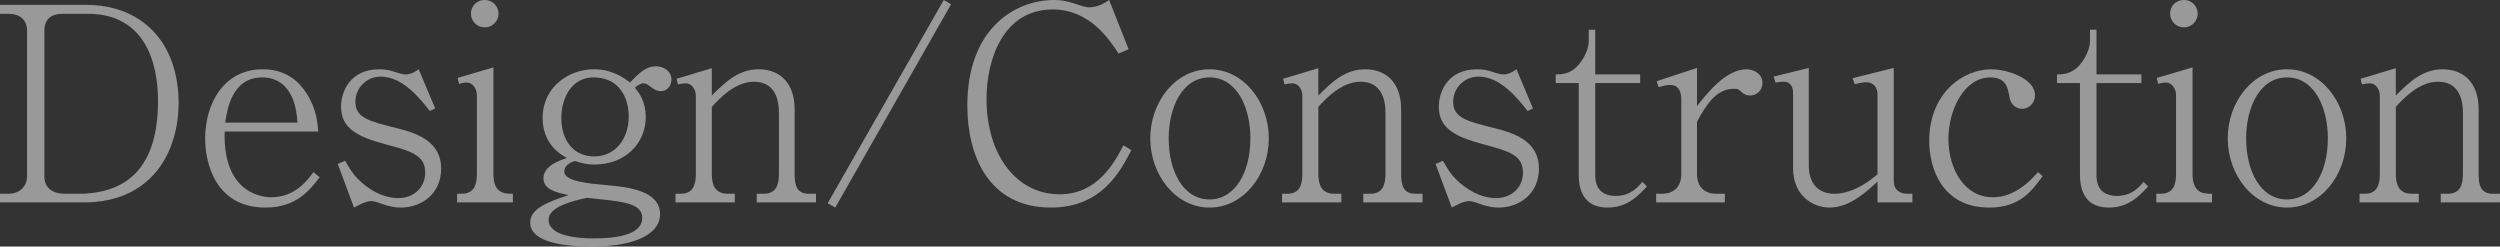 <?xml version="1.0" encoding="UTF-8"?>
<svg id="_レイヤー_2" data-name="レイヤー_2" xmlns="http://www.w3.org/2000/svg" viewBox="0 0 269.807 26.606">
  <rect x="0" y="0" width="269.807" height="26.606" fill="#333333" stroke="none"/>
  <defs>
    <style>
      .cls-1 {
        fill: #fff;
      }

      .cls-2 {
        opacity: .5;
      }
    </style>
  </defs>
  <g id="_写真" data-name="写真">
    <g class="cls-2">
      <path class="cls-1" d="M0,20.911h.964c.964,0,1.957-.643,1.957-1.898V3.33c0-1.256-.847-1.84-1.986-1.84h-.935v-.964h9.287c6.045,0,9.988,4.06,9.988,10.602,0,5.052-2.716,10.718-10.251,10.718H0v-.935ZM6.776,1.49c-1.314,0-1.986.614-1.986,1.84v15.683c0,1.431,1.081,1.898,2.219,1.898h1.46c6.454,0,8.586-4.322,8.586-9.988,0-4.527-1.635-9.433-7.564-9.433h-2.716Z"/>
      <path class="cls-1" d="M28.654,22.401c-5.461,0-6.513-4.906-6.513-7.448,0-3.738,1.986-7.477,6.221-7.477,2.57,0,3.943,1.402,4.702,2.57,1.081,1.665,1.198,3.154,1.285,4.147h-10.105c-.204,6.98,4.469,7.097,5.023,7.097,2.541,0,3.884-1.781,4.556-2.716l.672.555c-1.081,1.402-2.512,3.271-5.841,3.271ZM28.303,8.353c-3.3,0-3.797,3.534-4.001,4.877h7.798c-.204-3.768-2.015-4.877-3.797-4.877Z"/>
      <path class="cls-1" d="M43.229,22.401c-.555,0-1.168-.088-2.219-.467-.205-.088-.672-.234-.935-.234-.584,0-1.373.438-1.869.701l-1.752-4.702.789-.35c.701,1.227,1.081,1.723,1.84,2.395,1.285,1.11,2.658,1.635,3.884,1.635,1.636,0,2.921-1.081,2.921-2.774,0-1.869-1.548-2.307-4.293-3.037-2.891-.789-4.79-1.635-4.79-4.06,0-1.635.993-4.031,4.118-4.031.701,0,1.139.088,1.898.351.643.204.818.204.964.204.497,0,.964-.234,1.402-.555l1.781,4.235-.584.263c-1.081-1.373-2.921-3.709-5.315-3.709-1.402,0-2.716,1.11-2.716,2.745,0,1.723,1.606,2.103,4.293,2.775,2.161.526,4.965,1.373,4.965,4.41,0,2.687-2.073,4.206-4.381,4.206Z"/>
      <path class="cls-1" d="M49.335,21.846v-.935h.467c1.285,0,1.665-.847,1.665-2.132v-8.528c0-.584-.38-1.344-1.11-1.344-.029,0-.409,0-.818.146l-.146-.643,3.855-1.139v11.507c0,2.132,1.227,2.132,2.103,2.132v.935h-6.016ZM52.314,2.95c-.876,0-1.49-.701-1.49-1.49,0-.73.555-1.46,1.49-1.46s1.49.76,1.49,1.46c0,.759-.584,1.49-1.49,1.49Z"/>
      <path class="cls-1" d="M71.327,9.842c-.438,0-.847-.263-1.139-.497-.438-.35-.614-.35-.73-.35-.38,0-.701.263-.935.467.438.555,1.168,1.46,1.168,3.183,0,2.774-2.161,5.111-5.549,5.111-.672,0-1.168-.087-2.103-.38-.292.088-1.139.38-1.139,1.139,0,1.051,2.541,1.285,4.556,1.46,2.22.204,5.783.555,5.783,3.154,0,1.811-2.073,3.475-7.389,3.475-2.366,0-6.63-.263-6.63-2.599,0-1.519,2.015-2.249,4.147-2.95-1.431-.292-2.716-.643-2.716-1.811,0-1.343,1.723-1.927,2.541-2.19-.73-.409-2.628-1.49-2.628-4.352,0-3.3,2.833-5.228,5.52-5.228,2.073,0,3.359,1.022,3.914,1.431,1.022-1.081,1.781-1.752,2.774-1.752.847,0,1.694.526,1.694,1.431,0,.73-.526,1.256-1.139,1.256ZM64.99,21.524l-1.665-.175c-1.431.321-4.118.935-4.118,2.366,0,1.723,2.979,2.015,4.877,2.015,2.073,0,5.228-.263,5.228-2.219,0-1.49-1.927-1.723-4.323-1.986ZM64.055,8.353c-2.365,0-3.475,2.22-3.475,4.381,0,2.453,1.344,4.147,3.534,4.147,2.336,0,3.738-1.928,3.738-4.323,0-2.044-1.052-4.206-3.797-4.206Z"/>
      <path class="cls-1" d="M81.669,21.846v-.935h.73c1.314,0,1.665-.876,1.665-2.132v-6.63c0-1.373-.409-3.329-2.687-3.329-2.044,0-3.738,1.811-4.556,2.716v7.243c0,1.168.351,2.132,1.723,2.132h.759v.935h-6.396v-.935h.555c1.285,0,1.635-.876,1.635-2.132v-8.469c0-.584-.38-1.314-1.081-1.314-.058,0-.409,0-.847.117l-.146-.614,3.797-1.139v2.95c1.46-1.46,2.891-2.833,5.052-2.833,2.453,0,3.884,1.665,3.884,4.264v7.038c0,1.314.292,2.132,1.548,2.132h.76v.935h-6.396Z"/>
      <path class="cls-1" d="M90.141,22.401l-.818-.467L101.852,0l.789.467-12.5,21.933Z"/>
      <path class="cls-1" d="M122.094,16.209c-1.168,2.249-3.183,6.192-8.674,6.192-6.805,0-9.024-5.724-9.024-11.011,0-8.236,5.082-11.39,9.375-11.39.438,0,1.051,0,2.453.467.905.321,1.168.321,1.344.321s1.051,0,2.132-.789l2.103,5.315-1.081.467c-1.022-1.548-3.125-4.761-7.097-4.761-5.403,0-7.156,5.461-7.156,9.667,0,5.929,3.154,10.28,7.886,10.28,4.118,0,5.929-3.446,6.893-5.286l.847.526Z"/>
      <path class="cls-1" d="M130.537,22.401c-3.651,0-6.396-3.505-6.396-7.477,0-3.884,2.687-7.448,6.396-7.448,3.68,0,6.396,3.534,6.396,7.448,0,3.972-2.745,7.477-6.396,7.477ZM130.537,8.353c-2.891,0-4.41,3.154-4.41,6.6,0,3.446,1.519,6.571,4.41,6.571,2.716,0,4.41-2.862,4.41-6.6,0-3.329-1.46-6.571-4.41-6.571Z"/>
      <path class="cls-1" d="M147.128,21.846v-.935h.73c1.314,0,1.665-.876,1.665-2.132v-6.63c0-1.373-.409-3.329-2.687-3.329-2.044,0-3.738,1.811-4.556,2.716v7.243c0,1.168.351,2.132,1.723,2.132h.759v.935h-6.396v-.935h.555c1.285,0,1.635-.876,1.635-2.132v-8.469c0-.584-.38-1.314-1.081-1.314-.058,0-.409,0-.847.117l-.146-.614,3.797-1.139v2.95c1.46-1.46,2.891-2.833,5.052-2.833,2.453,0,3.884,1.665,3.884,4.264v7.038c0,1.314.292,2.132,1.548,2.132h.76v.935h-6.396Z"/>
      <path class="cls-1" d="M161.704,22.401c-.555,0-1.168-.088-2.219-.467-.205-.088-.672-.234-.935-.234-.584,0-1.373.438-1.869.701l-1.752-4.702.789-.35c.701,1.227,1.081,1.723,1.84,2.395,1.285,1.11,2.658,1.635,3.884,1.635,1.636,0,2.921-1.081,2.921-2.774,0-1.869-1.548-2.307-4.293-3.037-2.891-.789-4.79-1.635-4.79-4.06,0-1.635.993-4.031,4.118-4.031.701,0,1.139.088,1.898.351.643.204.818.204.964.204.497,0,.964-.234,1.402-.555l1.781,4.235-.584.263c-1.081-1.373-2.921-3.709-5.315-3.709-1.402,0-2.716,1.11-2.716,2.745,0,1.723,1.606,2.103,4.293,2.775,2.161.526,4.965,1.373,4.965,4.41,0,2.687-2.073,4.206-4.381,4.206Z"/>
      <path class="cls-1" d="M173.505,22.401c-2.132,0-3.125-1.285-3.125-3.563v-9.872h-2.482v-.935c.497,0,1.168,0,1.957-.555.73-.526,1.606-1.927,1.606-3.037v-1.227h.701v4.819h4.848v.935h-4.848v9.959c0,1.577.906,2.219,2.22,2.219,1.635,0,2.453-1.022,2.862-1.519l.497.497c-.935.993-2.103,2.278-4.235,2.278Z"/>
      <path class="cls-1" d="M188.868,10.31c-.409,0-.701-.175-.847-.321-.321-.292-.409-.409-.876-.409-1.869,0-2.95,1.606-4.001,3.563v5.636c0,1.46.906,2.132,2.044,2.132h.964v.935h-7.418v-.935h.672c1.11,0,2.044-.643,2.044-2.132v-8.031c0-.788-.234-1.577-1.198-1.577-.409,0-.935.146-1.256.234l-.204-.643,4.352-1.431v4.118c1.168-1.49,3.154-3.972,5.374-3.972.672,0,1.694.438,1.694,1.49,0,.76-.613,1.344-1.343,1.344Z"/>
      <path class="cls-1" d="M202.626,21.846v-2.249c-1.11,1.022-2.979,2.804-5.169,2.804-1.781,0-3.943-1.256-3.943-4.235v-8.148c0-.643-.292-1.198-.993-1.198-.175,0-.263,0-.905.088l-.204-.643,3.797-.935v10.543c0,2.044,1.139,3.037,2.745,3.037.964,0,2.541-.292,4.673-2.103v-8.645c0-.643-.38-1.285-1.198-1.285-.38,0-.906.117-1.256.205l-.234-.643,4.439-1.11v12.179c0,1.11.818,1.402,1.431,1.402h.584v.935h-3.767Z"/>
      <path class="cls-1" d="M214.69,22.401c-5.169,0-6.484-4.352-6.484-7.185,0-5.169,3.651-7.739,6.688-7.739,1.811,0,4.731,1.022,4.731,2.804,0,.76-.584,1.46-1.373,1.46-.701,0-1.256-.497-1.373-1.198-.175-1.022-.35-2.19-2.073-2.19-2.833,0-4.527,3.505-4.527,6.63,0,3.329,1.781,6.308,4.79,6.308,2.453,0,4.147-1.898,4.877-2.716l.496.438c-1.139,1.577-2.453,3.388-5.753,3.388Z"/>
      <path class="cls-1" d="M227.601,22.401c-2.132,0-3.125-1.285-3.125-3.563v-9.872h-2.482v-.935c.497,0,1.168,0,1.957-.555.73-.526,1.606-1.927,1.606-3.037v-1.227h.701v4.819h4.848v.935h-4.848v9.959c0,1.577.906,2.219,2.22,2.219,1.635,0,2.453-1.022,2.862-1.519l.497.497c-.935.993-2.103,2.278-4.235,2.278Z"/>
      <path class="cls-1" d="M232.713,21.846v-.935h.467c1.285,0,1.665-.847,1.665-2.132v-8.528c0-.584-.38-1.344-1.11-1.344-.029,0-.409,0-.818.146l-.146-.643,3.855-1.139v11.507c0,2.132,1.227,2.132,2.103,2.132v.935h-6.016ZM235.692,2.95c-.876,0-1.49-.701-1.49-1.49,0-.73.555-1.46,1.49-1.46s1.49.76,1.49,1.46c0,.759-.584,1.49-1.49,1.49Z"/>
      <path class="cls-1" d="M246.82,22.401c-3.651,0-6.396-3.505-6.396-7.477,0-3.884,2.687-7.448,6.396-7.448,3.68,0,6.396,3.534,6.396,7.448,0,3.972-2.745,7.477-6.396,7.477ZM246.82,8.353c-2.891,0-4.41,3.154-4.41,6.6,0,3.446,1.519,6.571,4.41,6.571,2.716,0,4.41-2.862,4.41-6.6,0-3.329-1.46-6.571-4.41-6.571Z"/>
      <path class="cls-1" d="M263.411,21.846v-.935h.73c1.314,0,1.665-.876,1.665-2.132v-6.63c0-1.373-.409-3.329-2.687-3.329-2.044,0-3.738,1.811-4.556,2.716v7.243c0,1.168.351,2.132,1.723,2.132h.759v.935h-6.396v-.935h.555c1.285,0,1.635-.876,1.635-2.132v-8.469c0-.584-.38-1.314-1.081-1.314-.058,0-.409,0-.847.117l-.146-.614,3.797-1.139v2.95c1.46-1.46,2.891-2.833,5.052-2.833,2.453,0,3.884,1.665,3.884,4.264v7.038c0,1.314.292,2.132,1.548,2.132h.76v.935h-6.396Z"/>
    </g>
  </g>
</svg>